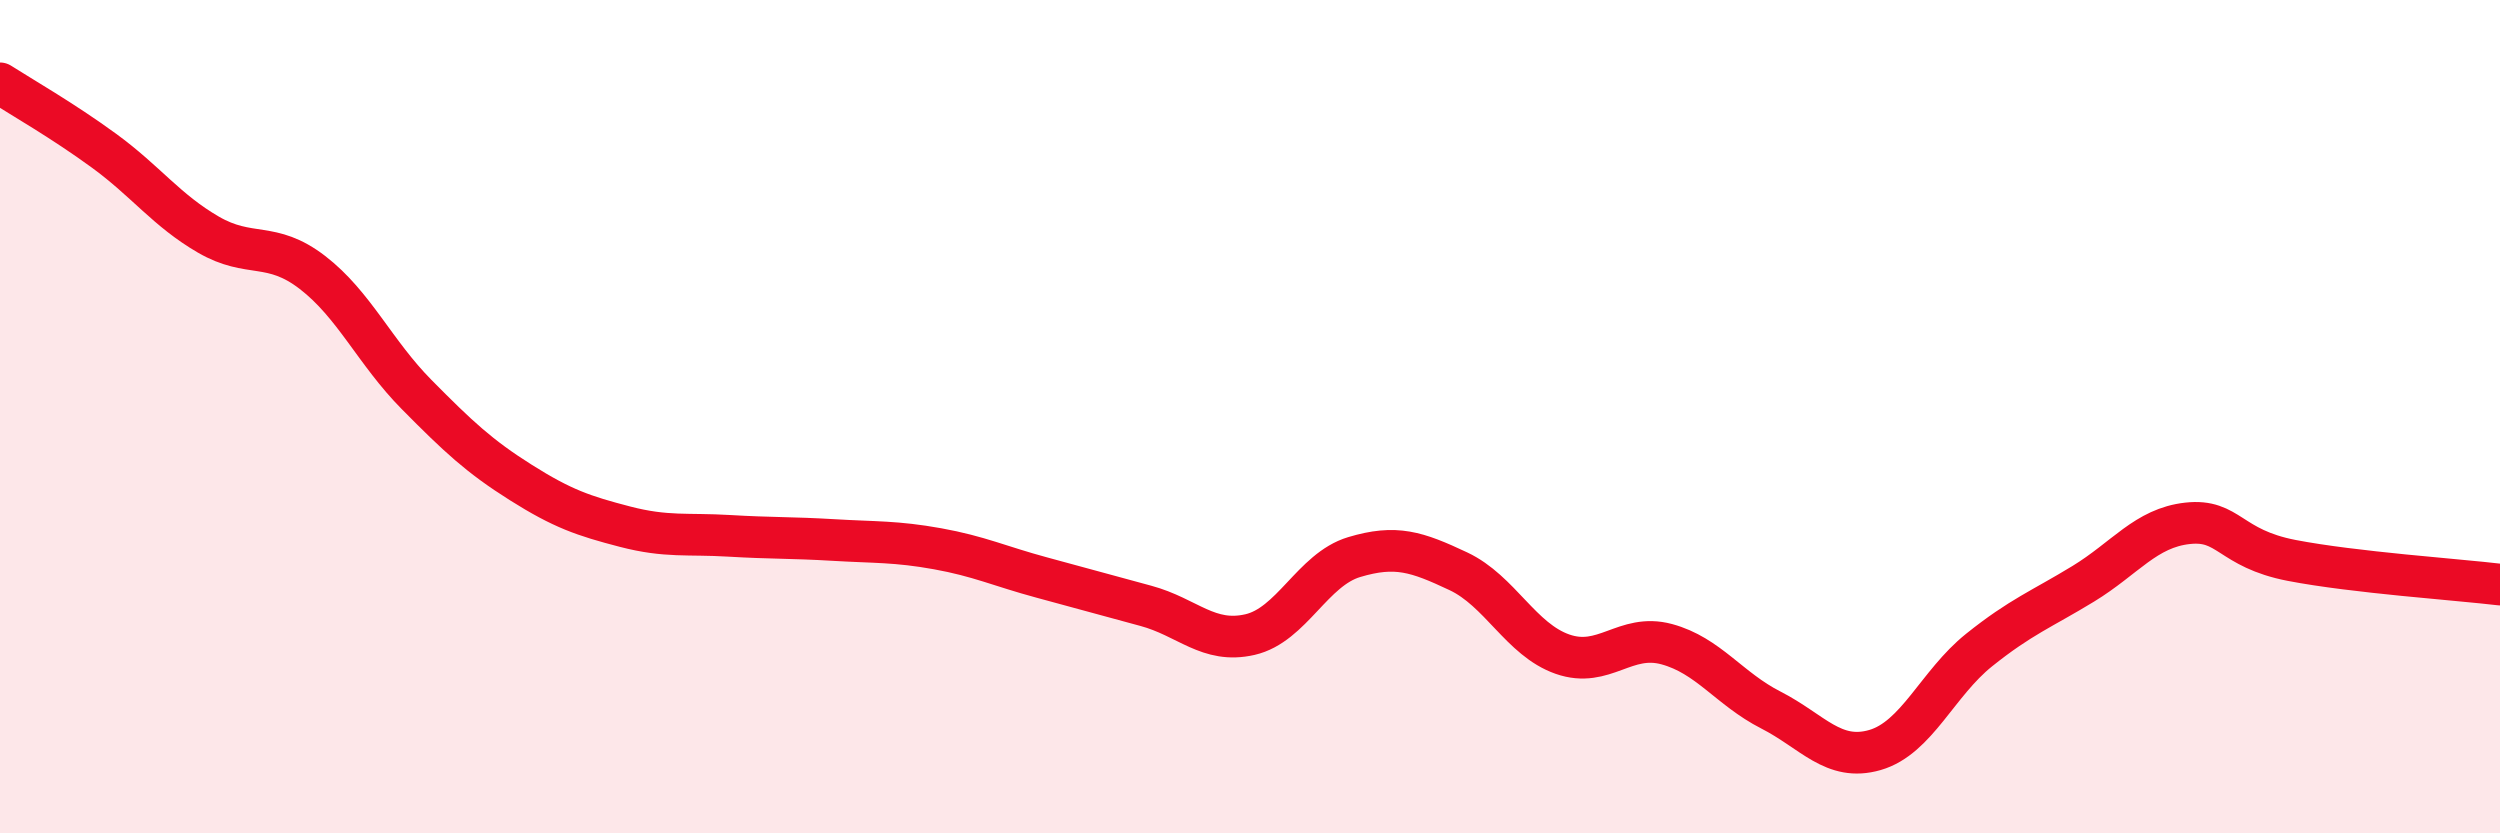 
    <svg width="60" height="20" viewBox="0 0 60 20" xmlns="http://www.w3.org/2000/svg">
      <path
        d="M 0,2 C 0.5,2.32 1.5,2.89 2.5,3.62 C 3.5,4.35 4,5.05 5,5.63 C 6,6.21 6.5,5.77 7.5,6.54 C 8.5,7.31 9,8.46 10,9.47 C 11,10.48 11.5,10.95 12.5,11.58 C 13.5,12.21 14,12.38 15,12.64 C 16,12.9 16.5,12.8 17.5,12.86 C 18.5,12.92 19,12.9 20,12.96 C 21,13.02 21.5,12.99 22.5,13.17 C 23.5,13.35 24,13.59 25,13.86 C 26,14.13 26.5,14.27 27.5,14.54 C 28.5,14.81 29,15.46 30,15.23 C 31,15 31.5,13.67 32.5,13.37 C 33.5,13.07 34,13.24 35,13.71 C 36,14.18 36.5,15.35 37.5,15.7 C 38.5,16.05 39,15.19 40,15.46 C 41,15.73 41.5,16.53 42.5,17.04 C 43.5,17.55 44,18.29 45,18 C 46,17.71 46.5,16.4 47.5,15.6 C 48.5,14.8 49,14.62 50,14.01 C 51,13.4 51.5,12.67 52.5,12.56 C 53.5,12.45 53.5,13.16 55,13.45 C 56.5,13.74 59,13.91 60,14.03L60 20L0 20Z"
        fill="#EB0A25"
        opacity="0.1"
        stroke-linecap="round"
        stroke-linejoin="round"
      />
      <path
        d="M 0,2 C 0.5,2.32 1.5,2.89 2.5,3.62 C 3.5,4.35 4,5.05 5,5.63 C 6,6.21 6.5,5.77 7.5,6.54 C 8.5,7.31 9,8.46 10,9.47 C 11,10.48 11.5,10.95 12.5,11.58 C 13.5,12.21 14,12.38 15,12.64 C 16,12.9 16.5,12.8 17.5,12.86 C 18.5,12.92 19,12.9 20,12.96 C 21,13.02 21.5,12.99 22.5,13.17 C 23.5,13.35 24,13.59 25,13.86 C 26,14.13 26.5,14.27 27.5,14.54 C 28.5,14.81 29,15.46 30,15.23 C 31,15 31.5,13.67 32.5,13.37 C 33.5,13.07 34,13.24 35,13.71 C 36,14.18 36.5,15.35 37.5,15.7 C 38.5,16.05 39,15.19 40,15.46 C 41,15.73 41.5,16.53 42.5,17.04 C 43.5,17.55 44,18.29 45,18 C 46,17.71 46.5,16.4 47.5,15.6 C 48.5,14.8 49,14.62 50,14.01 C 51,13.4 51.5,12.67 52.5,12.56 C 53.5,12.45 53.5,13.16 55,13.45 C 56.5,13.74 59,13.91 60,14.03"
        stroke="#EB0A25"
        stroke-width="1"
        fill="none"
        stroke-linecap="round"
        stroke-linejoin="round"
      />
    </svg>
  